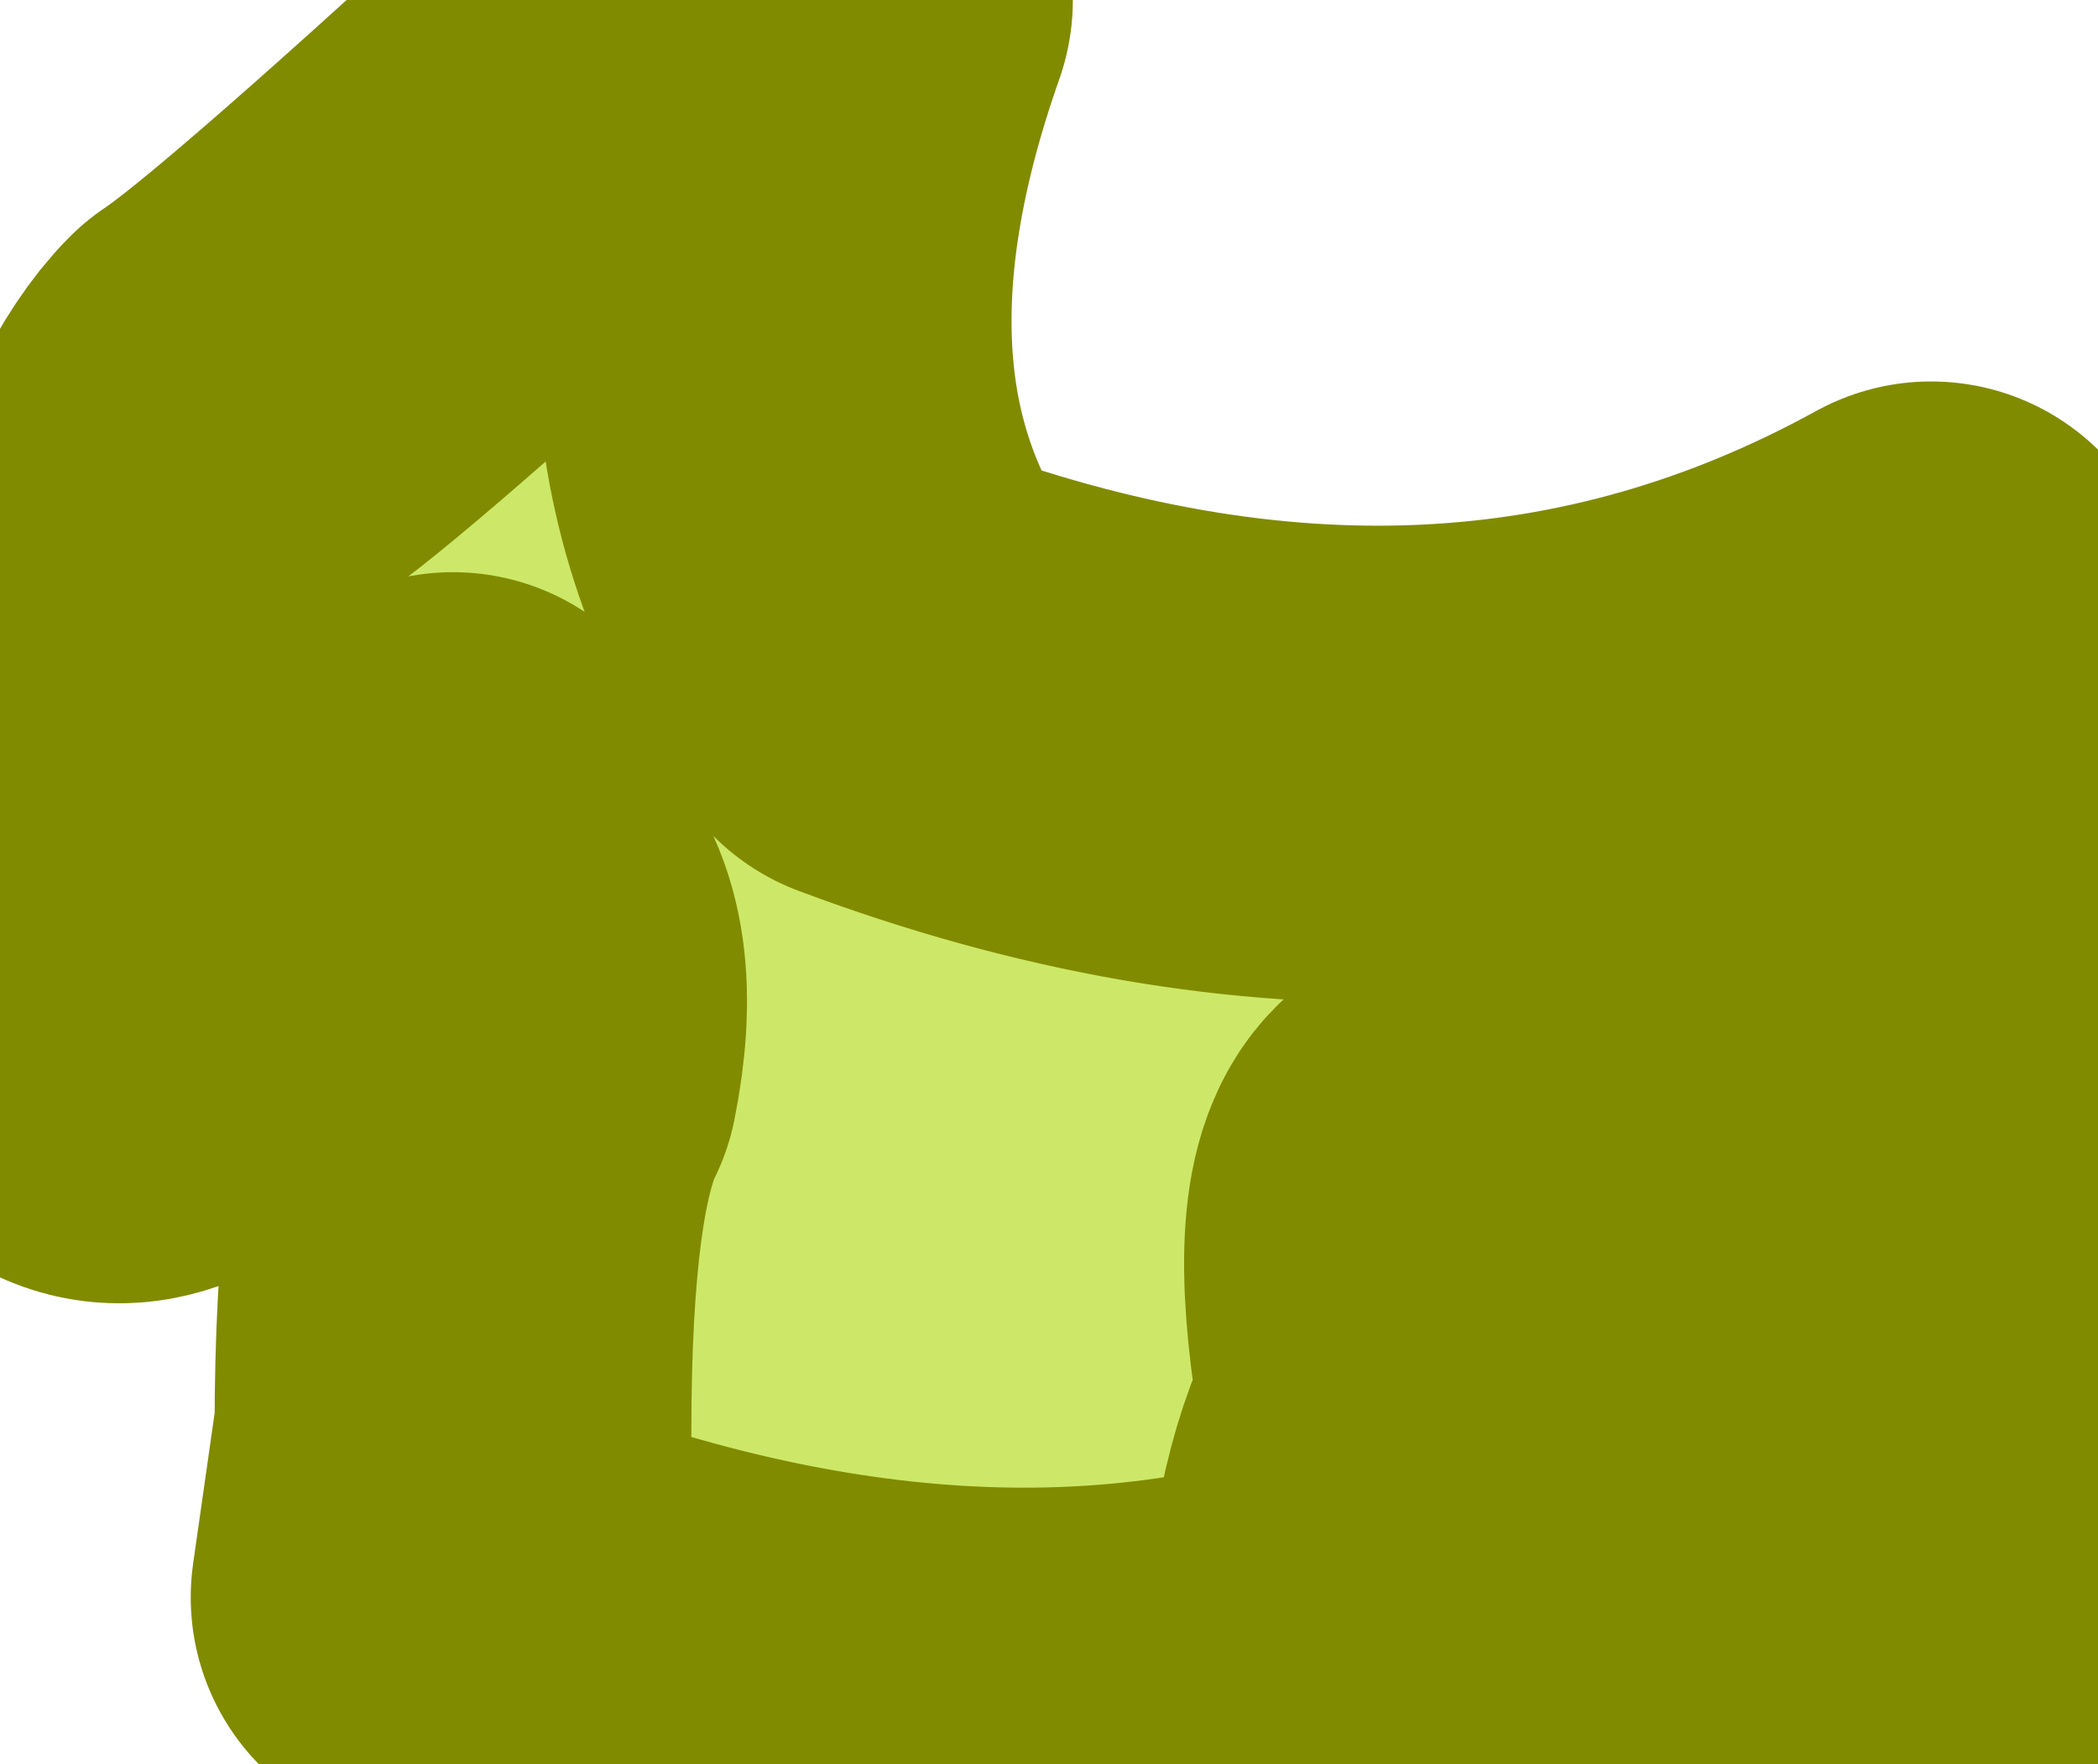 <?xml version="1.0" encoding="UTF-8" standalone="no"?>
<svg xmlns:xlink="http://www.w3.org/1999/xlink" height="3.7px" width="4.4px" xmlns="http://www.w3.org/2000/svg">
  <g transform="matrix(1.0, 0.0, 0.0, 1.0, 0.0, 0.0)">
    <path d="M4.1 1.65 Q4.1 1.75 4.15 1.9 4.15 2.0 4.15 2.1 4.15 2.15 4.15 2.2 4.25 2.5 4.25 2.65 4.25 2.85 4.35 3.35 4.05 3.55 3.75 3.4 L3.35 2.15 Q3.35 2.1 3.3 2.15 3.15 2.35 3.05 2.45 2.95 2.5 3.0 2.85 3.05 2.95 3.0 3.0 2.9 3.2 2.9 3.5 2.0 3.8 0.9 3.35 L0.95 3.0 Q0.95 2.45 1.05 2.25 1.1 2.0 1.0 1.9 0.95 1.75 0.95 1.7 L0.4 2.15 Q0.15 2.4 0.05 1.9 -0.05 1.65 0.15 1.25 0.15 1.2 0.2 1.2 0.3 1.1 0.4 1.0 0.45 0.9 0.5 0.85 0.65 0.75 1.25 0.2 1.5 -0.05 1.75 0.0 1.45 0.85 1.85 1.4 3.05 1.85 4.05 1.3 4.1 1.5 4.1 1.65" fill="#cde868" fill-rule="evenodd" stroke="none"/>
    <path d="M4.1 1.65 Q4.1 1.75 4.15 1.9 4.15 2.0 4.15 2.1 4.15 2.15 4.15 2.2 4.25 2.5 4.25 2.65 4.25 2.85 4.35 3.35 4.05 3.55 3.75 3.4 L3.35 2.15 Q3.35 2.1 3.3 2.15 3.15 2.35 3.05 2.45 2.95 2.5 3.0 2.85 3.05 2.95 3.0 3.0 2.9 3.2 2.9 3.5 2.0 3.8 0.9 3.35 L0.95 3.0 Q0.95 2.45 1.05 2.25 1.1 2.0 1.0 1.9 0.95 1.75 0.95 1.7 L0.4 2.15 Q0.15 2.4 0.05 1.9 -0.05 1.65 0.15 1.25 0.15 1.2 0.2 1.2 0.3 1.1 0.4 1.0 0.45 0.9 0.5 0.85 0.65 0.75 1.25 0.2 1.5 -0.05 1.75 0.0 1.45 0.85 1.85 1.4 3.05 1.85 4.05 1.3 4.1 1.5 4.1 1.65 Z" fill="none" stroke="#818b00" stroke-linecap="round" stroke-linejoin="round" stroke-width="1.0"/>
  </g>
</svg>
